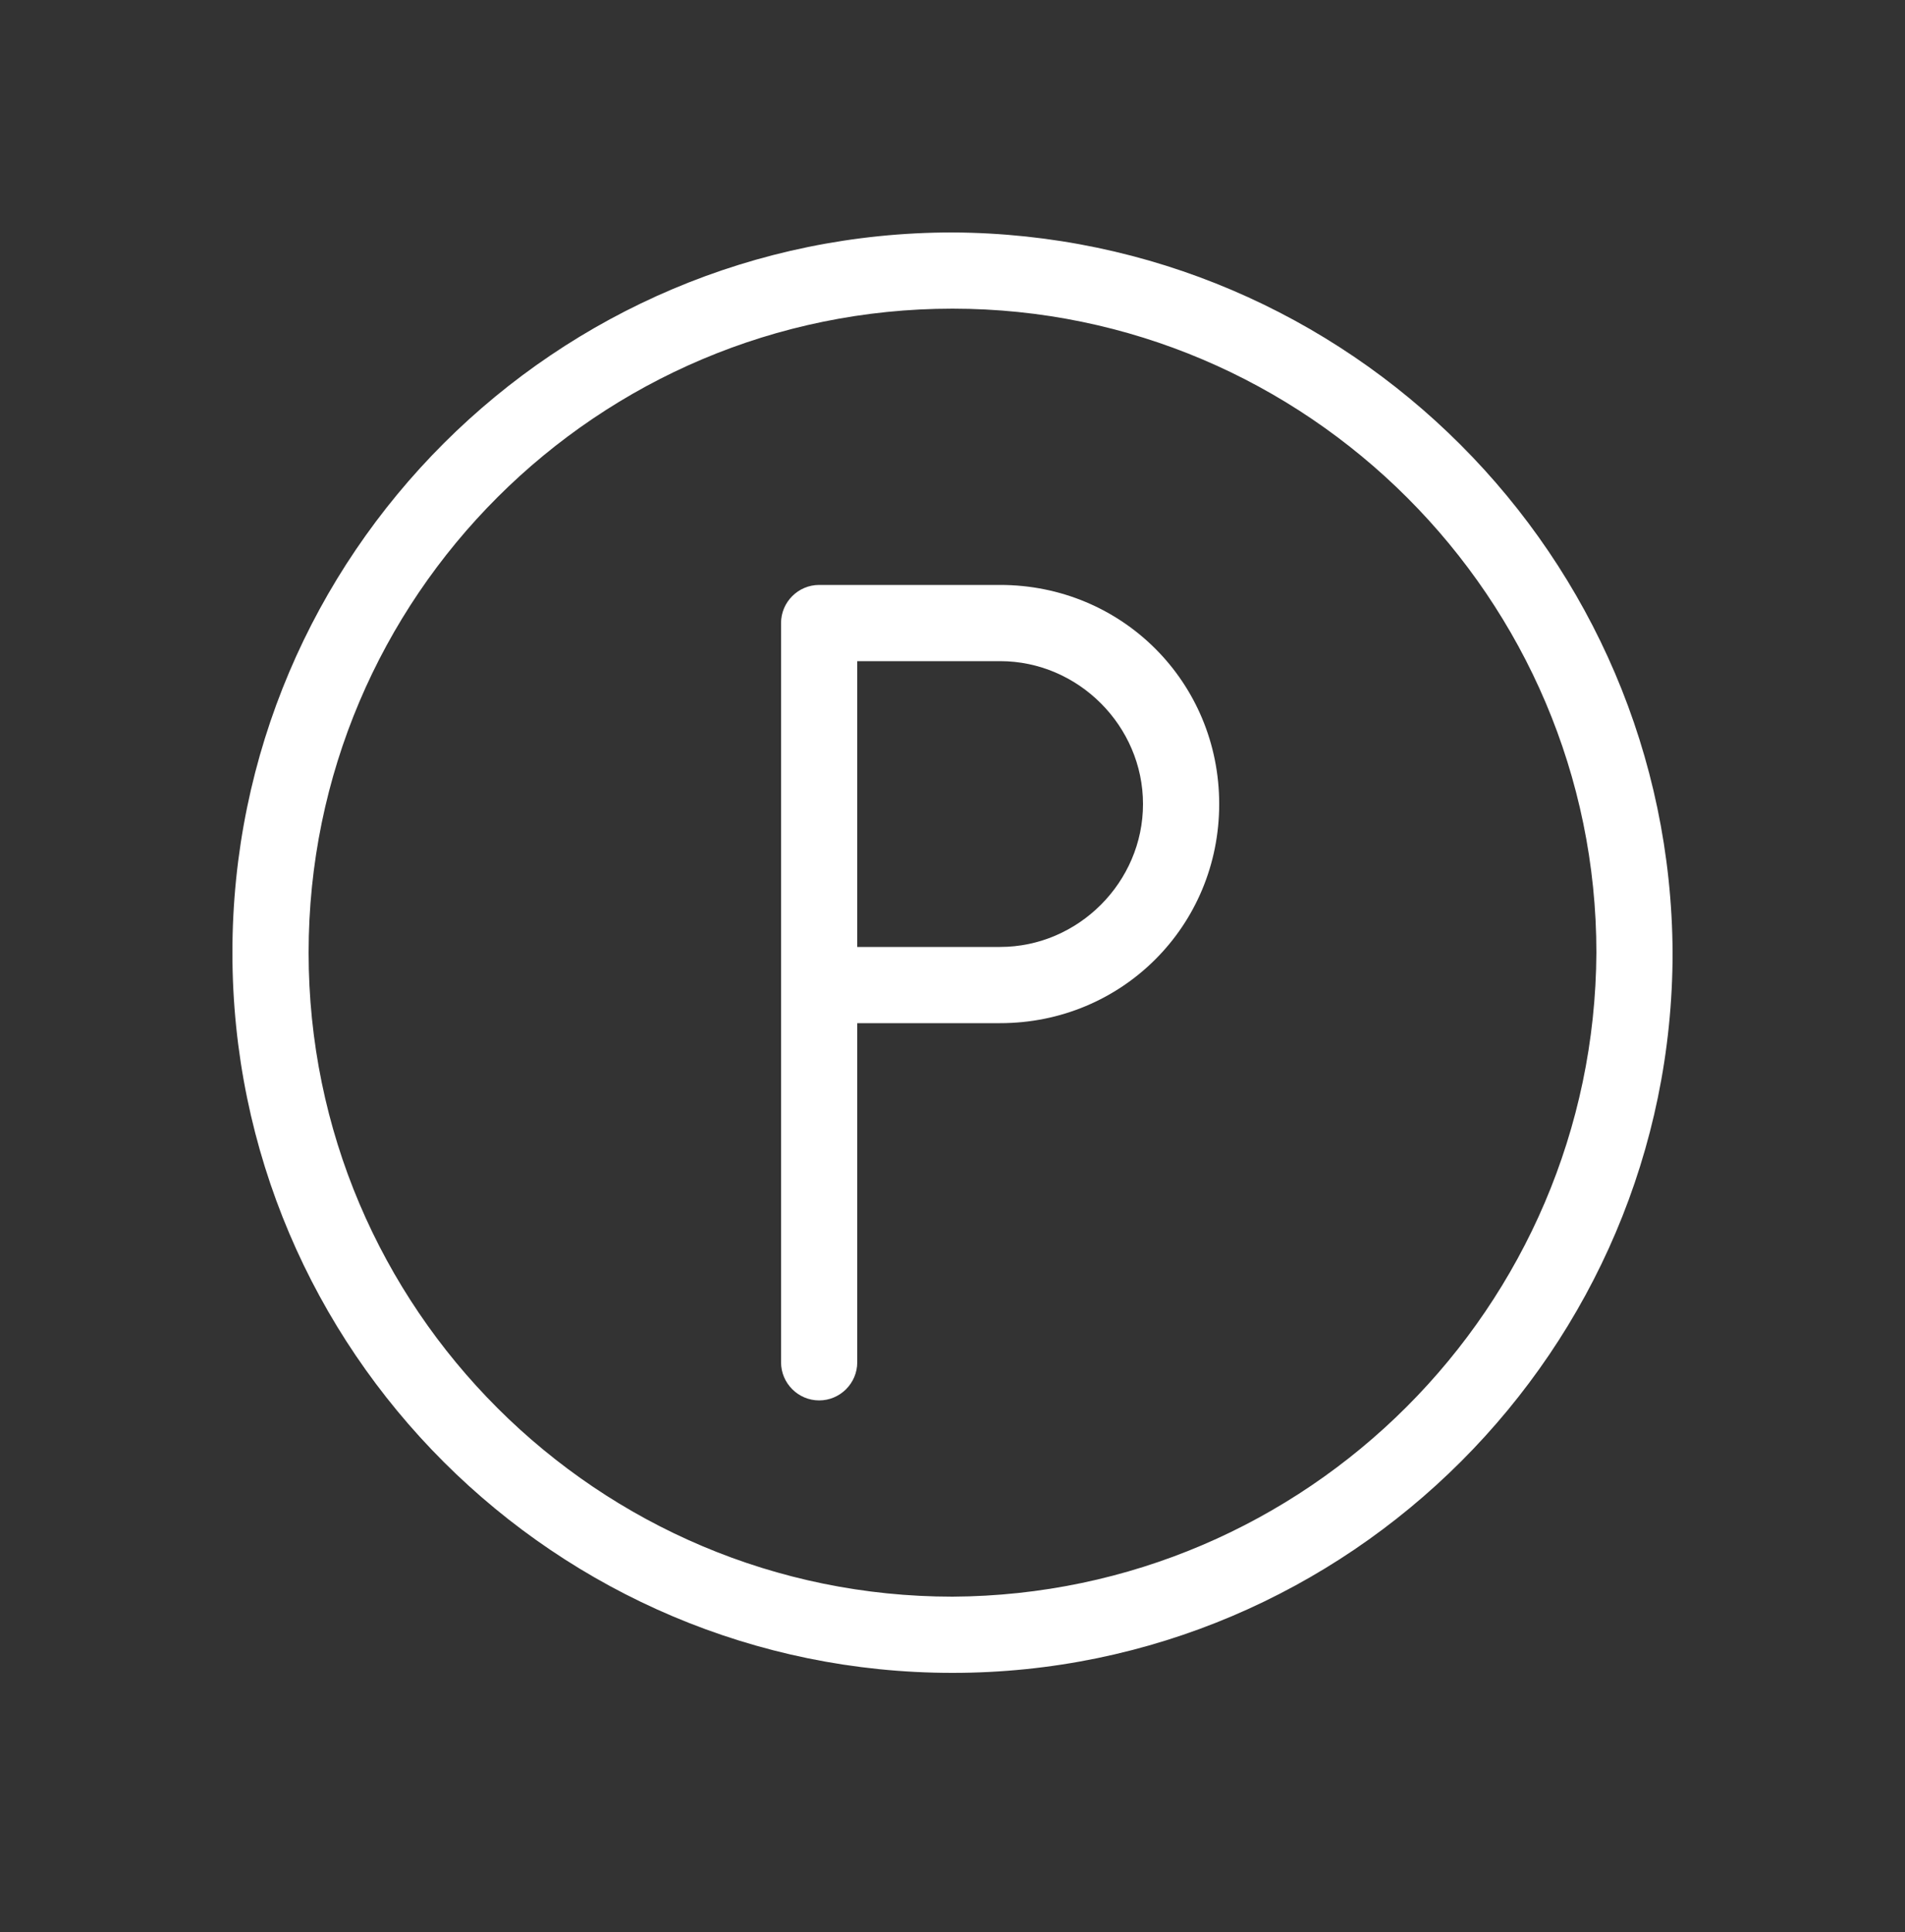 <?xml version="1.0" encoding="utf-8"?>
<!-- Generator: Adobe Illustrator 24.0.2, SVG Export Plug-In . SVG Version: 6.00 Build 0)  -->
<svg version="1.1" id="Layer_1" xmlns="http://www.w3.org/2000/svg" xmlns:xlink="http://www.w3.org/1999/xlink" x="0px" y="0px"
	 viewBox="0 0 100 101.4" style="enable-background:new 0 0 100 101.4;" xml:space="preserve">
<rect x="0" y="0" width="100" height="101.4" fill="#333333" stroke="none"/>
<style type="text/css">
	.st0{fill:#FFFFFF;}
</style>
<title>Artboard 2</title>
<g>
	<path class="st0" d="M52.5,30.7H43c-1.1,0-2,0.9-2,2v38.8c0,1.1,0.9,2,2,2s2-0.9,2-2V53.7h7.5c6.4,0,11.5-5.1,11.5-11.5
		S58.9,30.7,52.5,30.7z M52.5,49.7H45v-15h7.5c4.1,0,7.5,3.4,7.5,7.5S56.6,49.7,52.5,49.7z"/>
	<path class="st0" d="M50,12.2c-20.8,0-37.8,16.9-37.8,37.8S29.2,87.8,50,87.8S87.8,70.8,87.8,50C87.7,29.2,70.8,12.3,50,12.2z
		 M50,83.8c-18.6,0-33.8-15.1-33.8-33.8S31.4,16.2,50,16.2S83.8,31.4,83.8,50C83.7,68.6,68.6,83.7,50,83.8z"/>
</g>
</svg>
